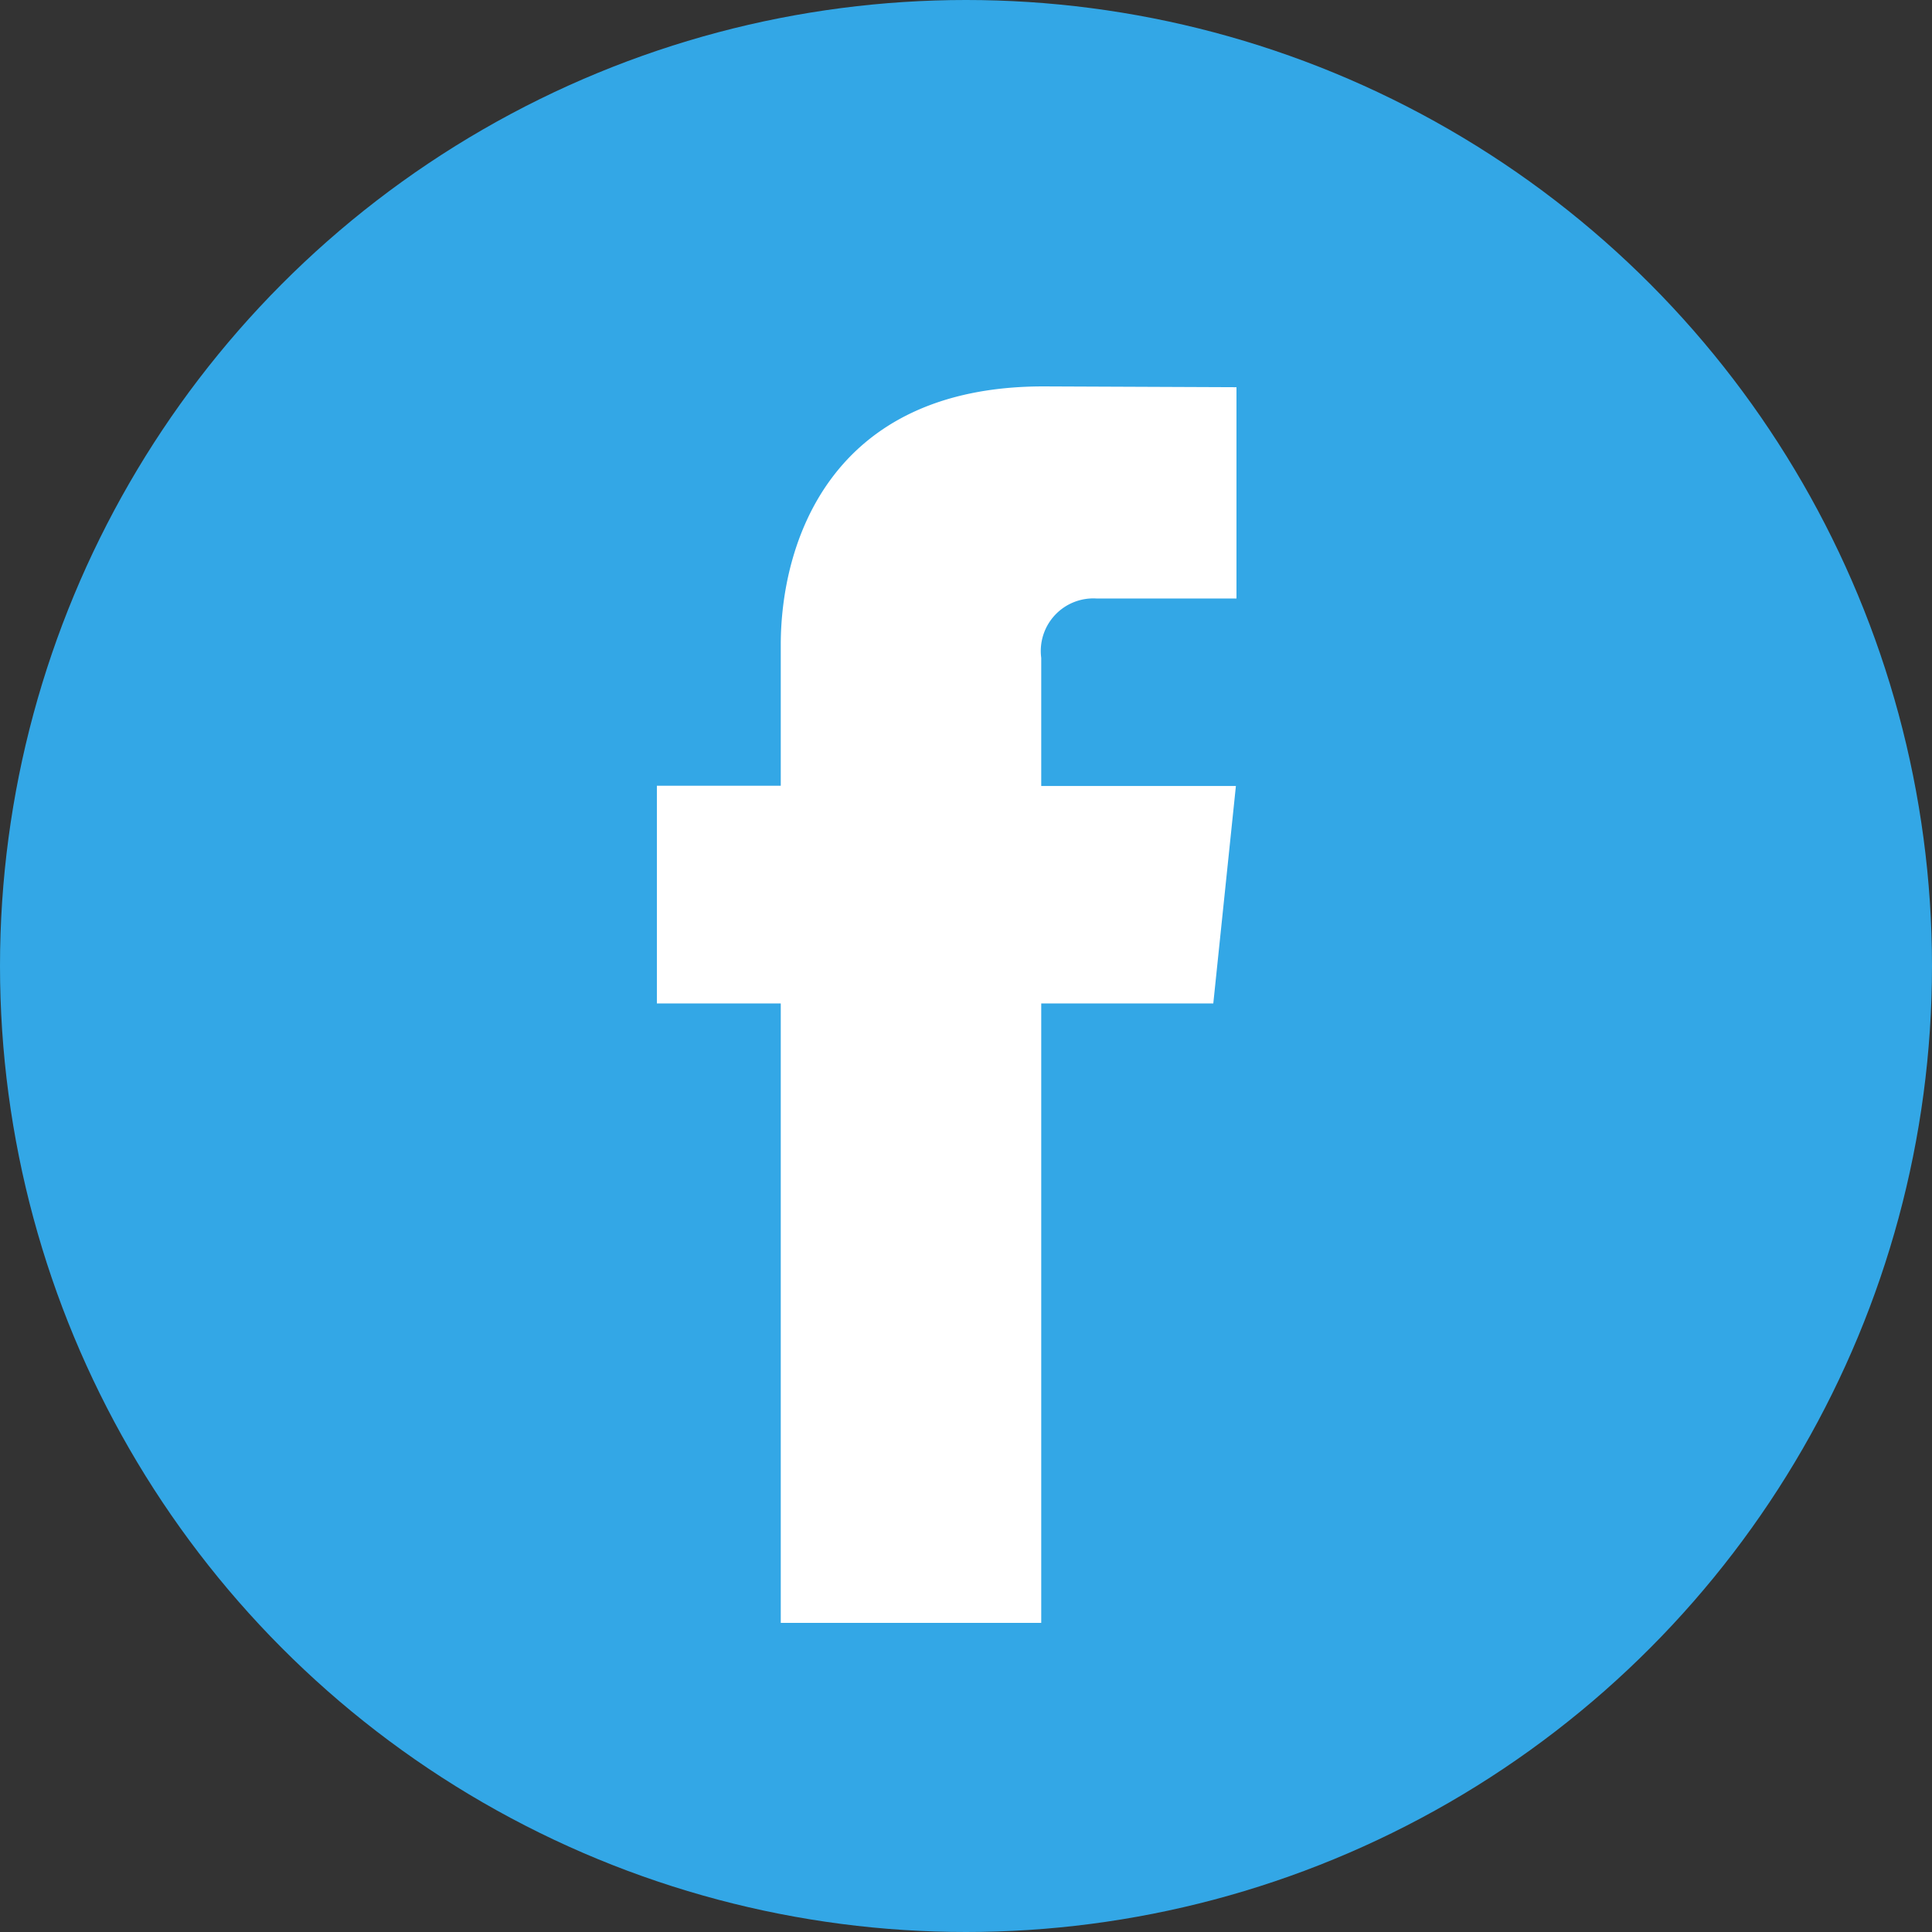 <svg id="facebook" xmlns="http://www.w3.org/2000/svg" width="50" height="50" viewBox="0 0 50 50">
  <rect x="0" y="0" width="50" height="50" fill="#333333" stroke="none"/>
  <circle id="Oval" cx="25" cy="25" r="25" fill="#33a7e6"/>
  <path id="Path" d="M14.4,15.969H9.947V32H3.206V15.969H0V10.335H3.206V6.69c0-2.607,1.259-6.69,6.8-6.69L15,.021V5.489H11.377a1.361,1.361,0,0,0-1.43,1.536v3.316h5.038Z" transform="translate(17 10)" fill="#fff"/>
</svg>
